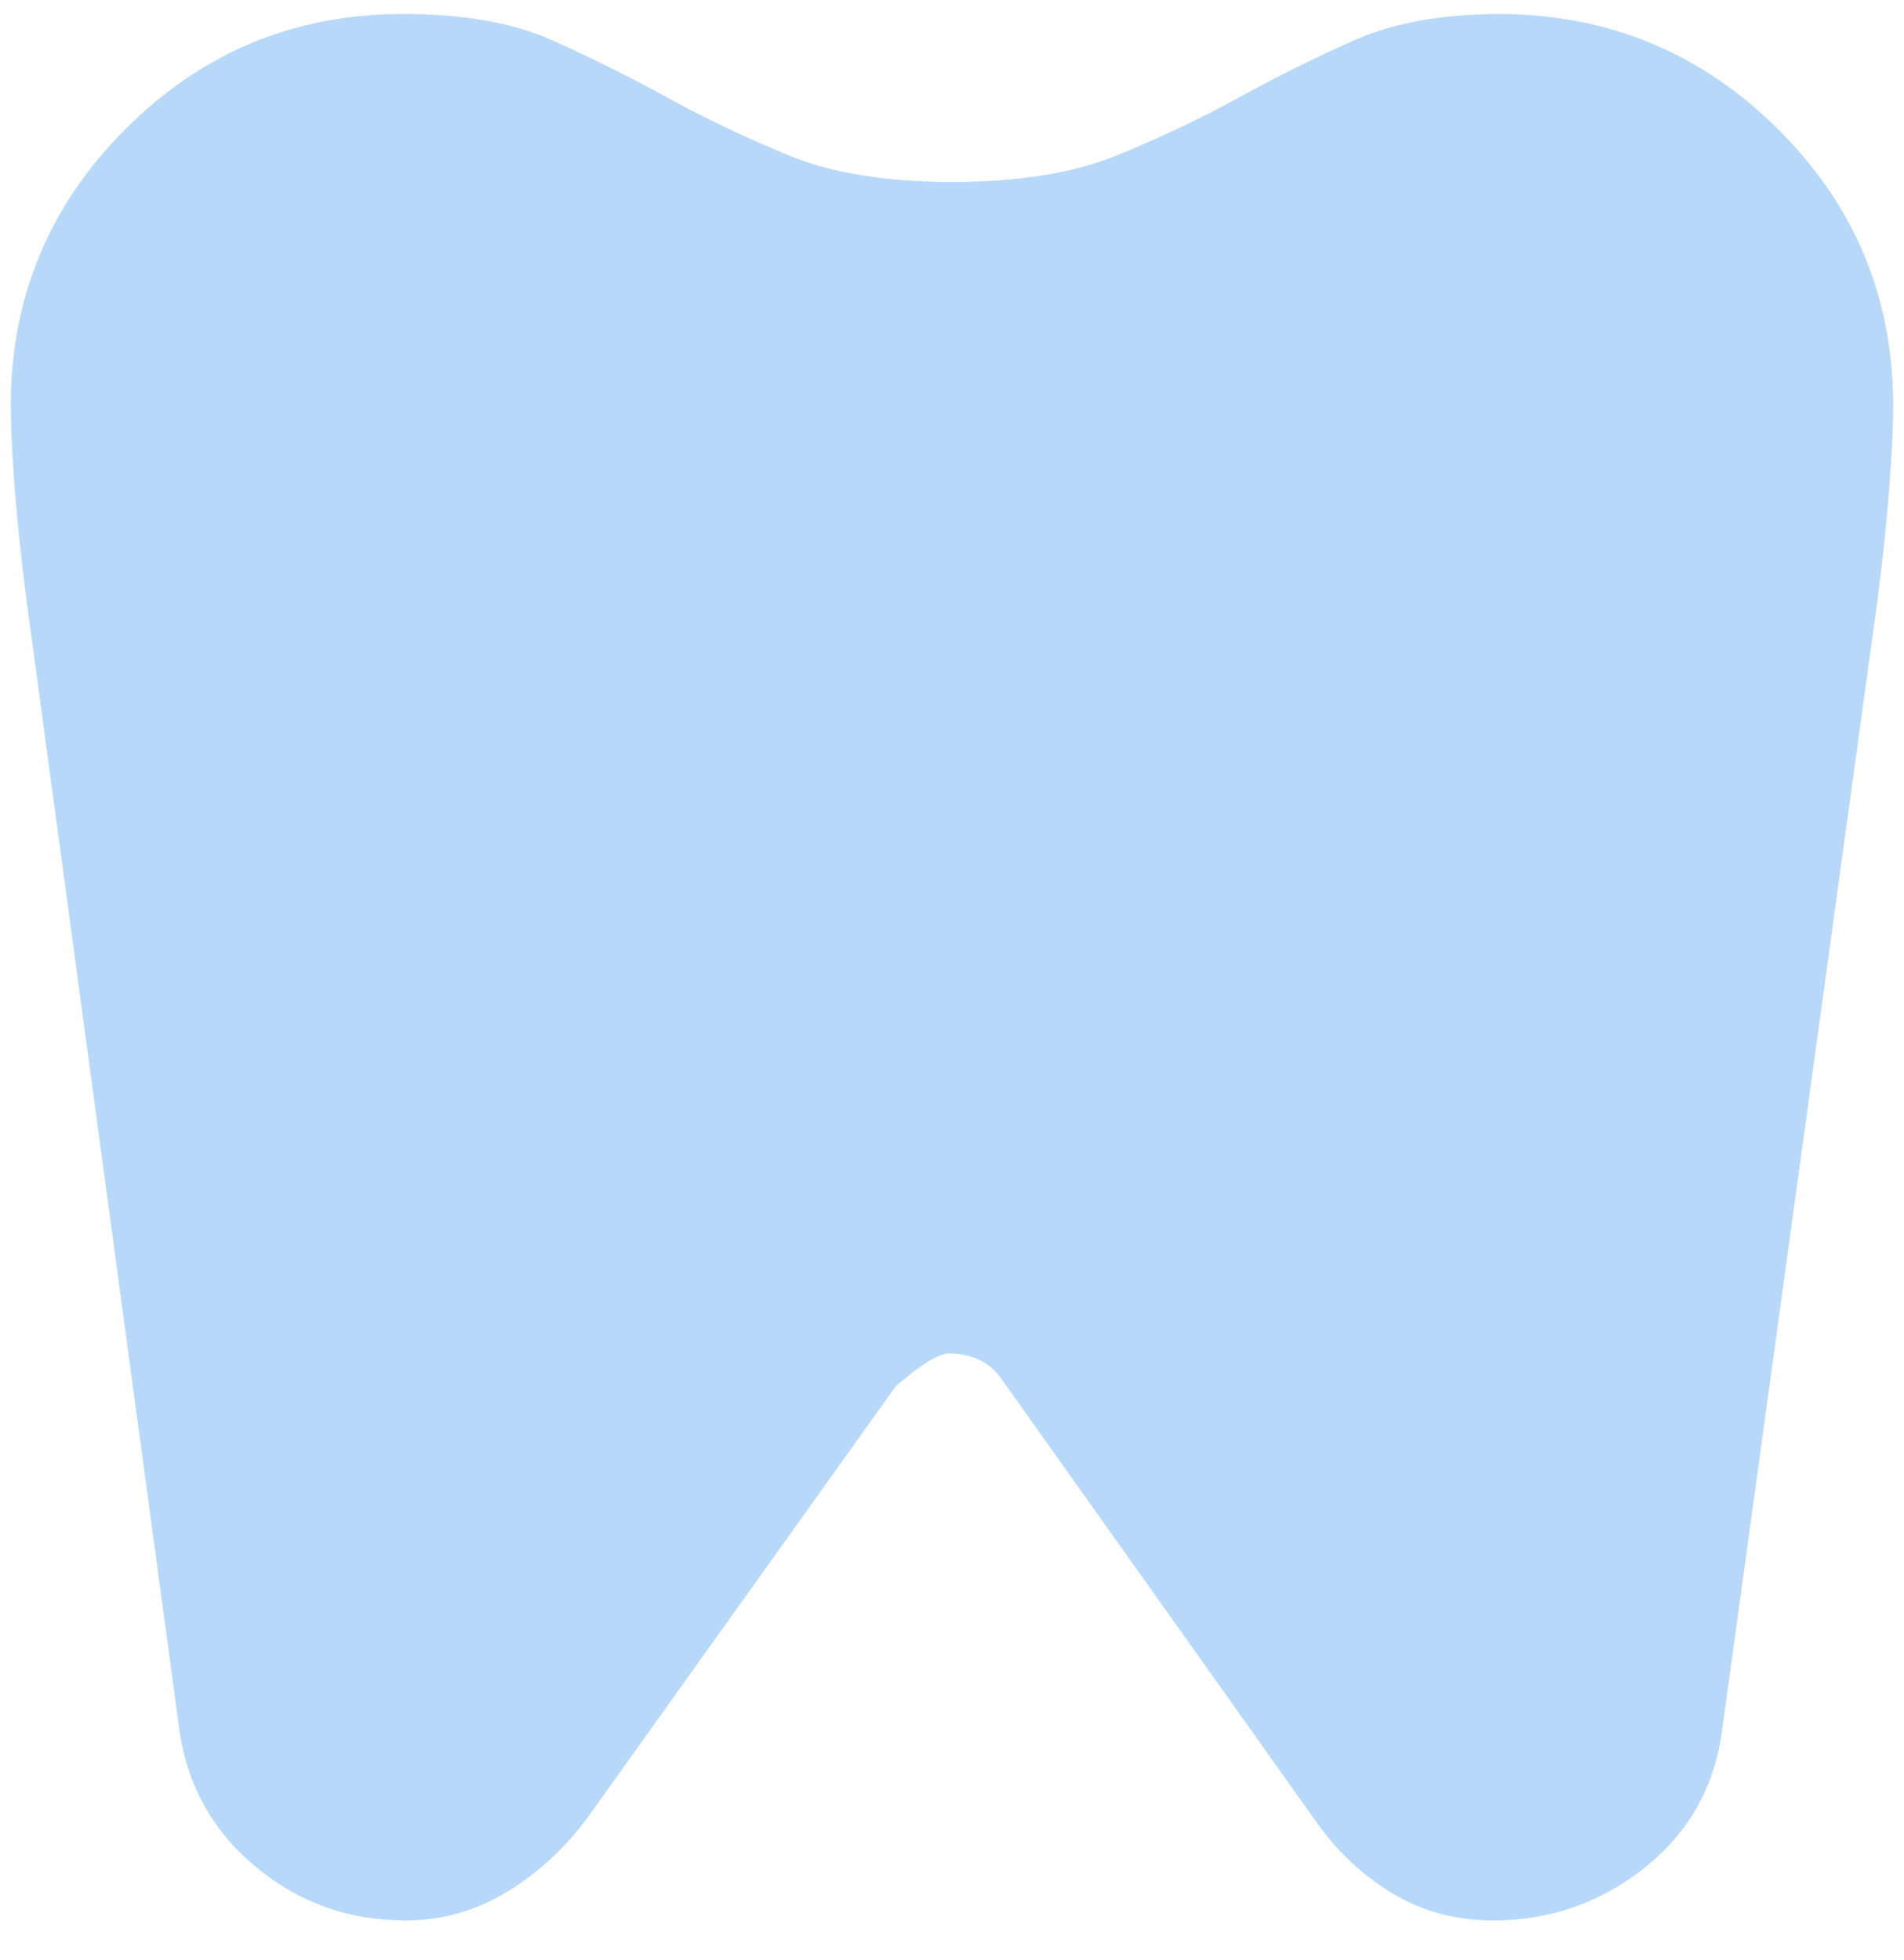 <svg xmlns="http://www.w3.org/2000/svg" width="34" height="35" viewBox="0 0 34 35" fill="none"><path d="M26.807 0.25C28.738 0.263 30.388 0.95 31.755 2.312C33.123 3.673 33.807 5.319 33.807 7.25C33.807 7.591 33.785 8.057 33.742 8.648C33.699 9.239 33.627 9.928 33.527 10.716L30.757 30.866C30.629 31.889 30.17 32.717 29.379 33.35C28.588 33.983 27.681 34.3 26.657 34.3C26.006 34.3 25.417 34.143 24.888 33.829C24.36 33.515 23.911 33.102 23.542 32.592L17.904 24.657C17.799 24.498 17.665 24.378 17.502 24.296C17.339 24.214 17.155 24.173 16.95 24.173C16.765 24.173 16.447 24.368 15.996 24.758L10.507 32.442C10.105 32.993 9.623 33.441 9.061 33.785C8.5 34.128 7.893 34.3 7.242 34.3C6.219 34.3 5.32 33.975 4.546 33.325C3.772 32.675 3.32 31.838 3.192 30.816L0.473 10.716C0.373 9.928 0.301 9.239 0.258 8.648C0.214 8.057 0.192 7.591 0.192 7.25C0.192 5.319 0.876 3.67 2.244 2.302C3.612 0.934 5.261 0.25 7.192 0.25C8.277 0.25 9.171 0.408 9.875 0.725C10.579 1.042 11.264 1.383 11.931 1.75C12.598 2.117 13.315 2.458 14.084 2.775C14.854 3.092 15.825 3.25 17 3.25C18.187 3.25 19.169 3.092 19.944 2.775C20.72 2.458 21.441 2.117 22.107 1.75C22.774 1.383 23.461 1.042 24.169 0.725C24.877 0.408 25.756 0.25 26.807 0.25Z" fill="#B8D8FA"></path></svg>